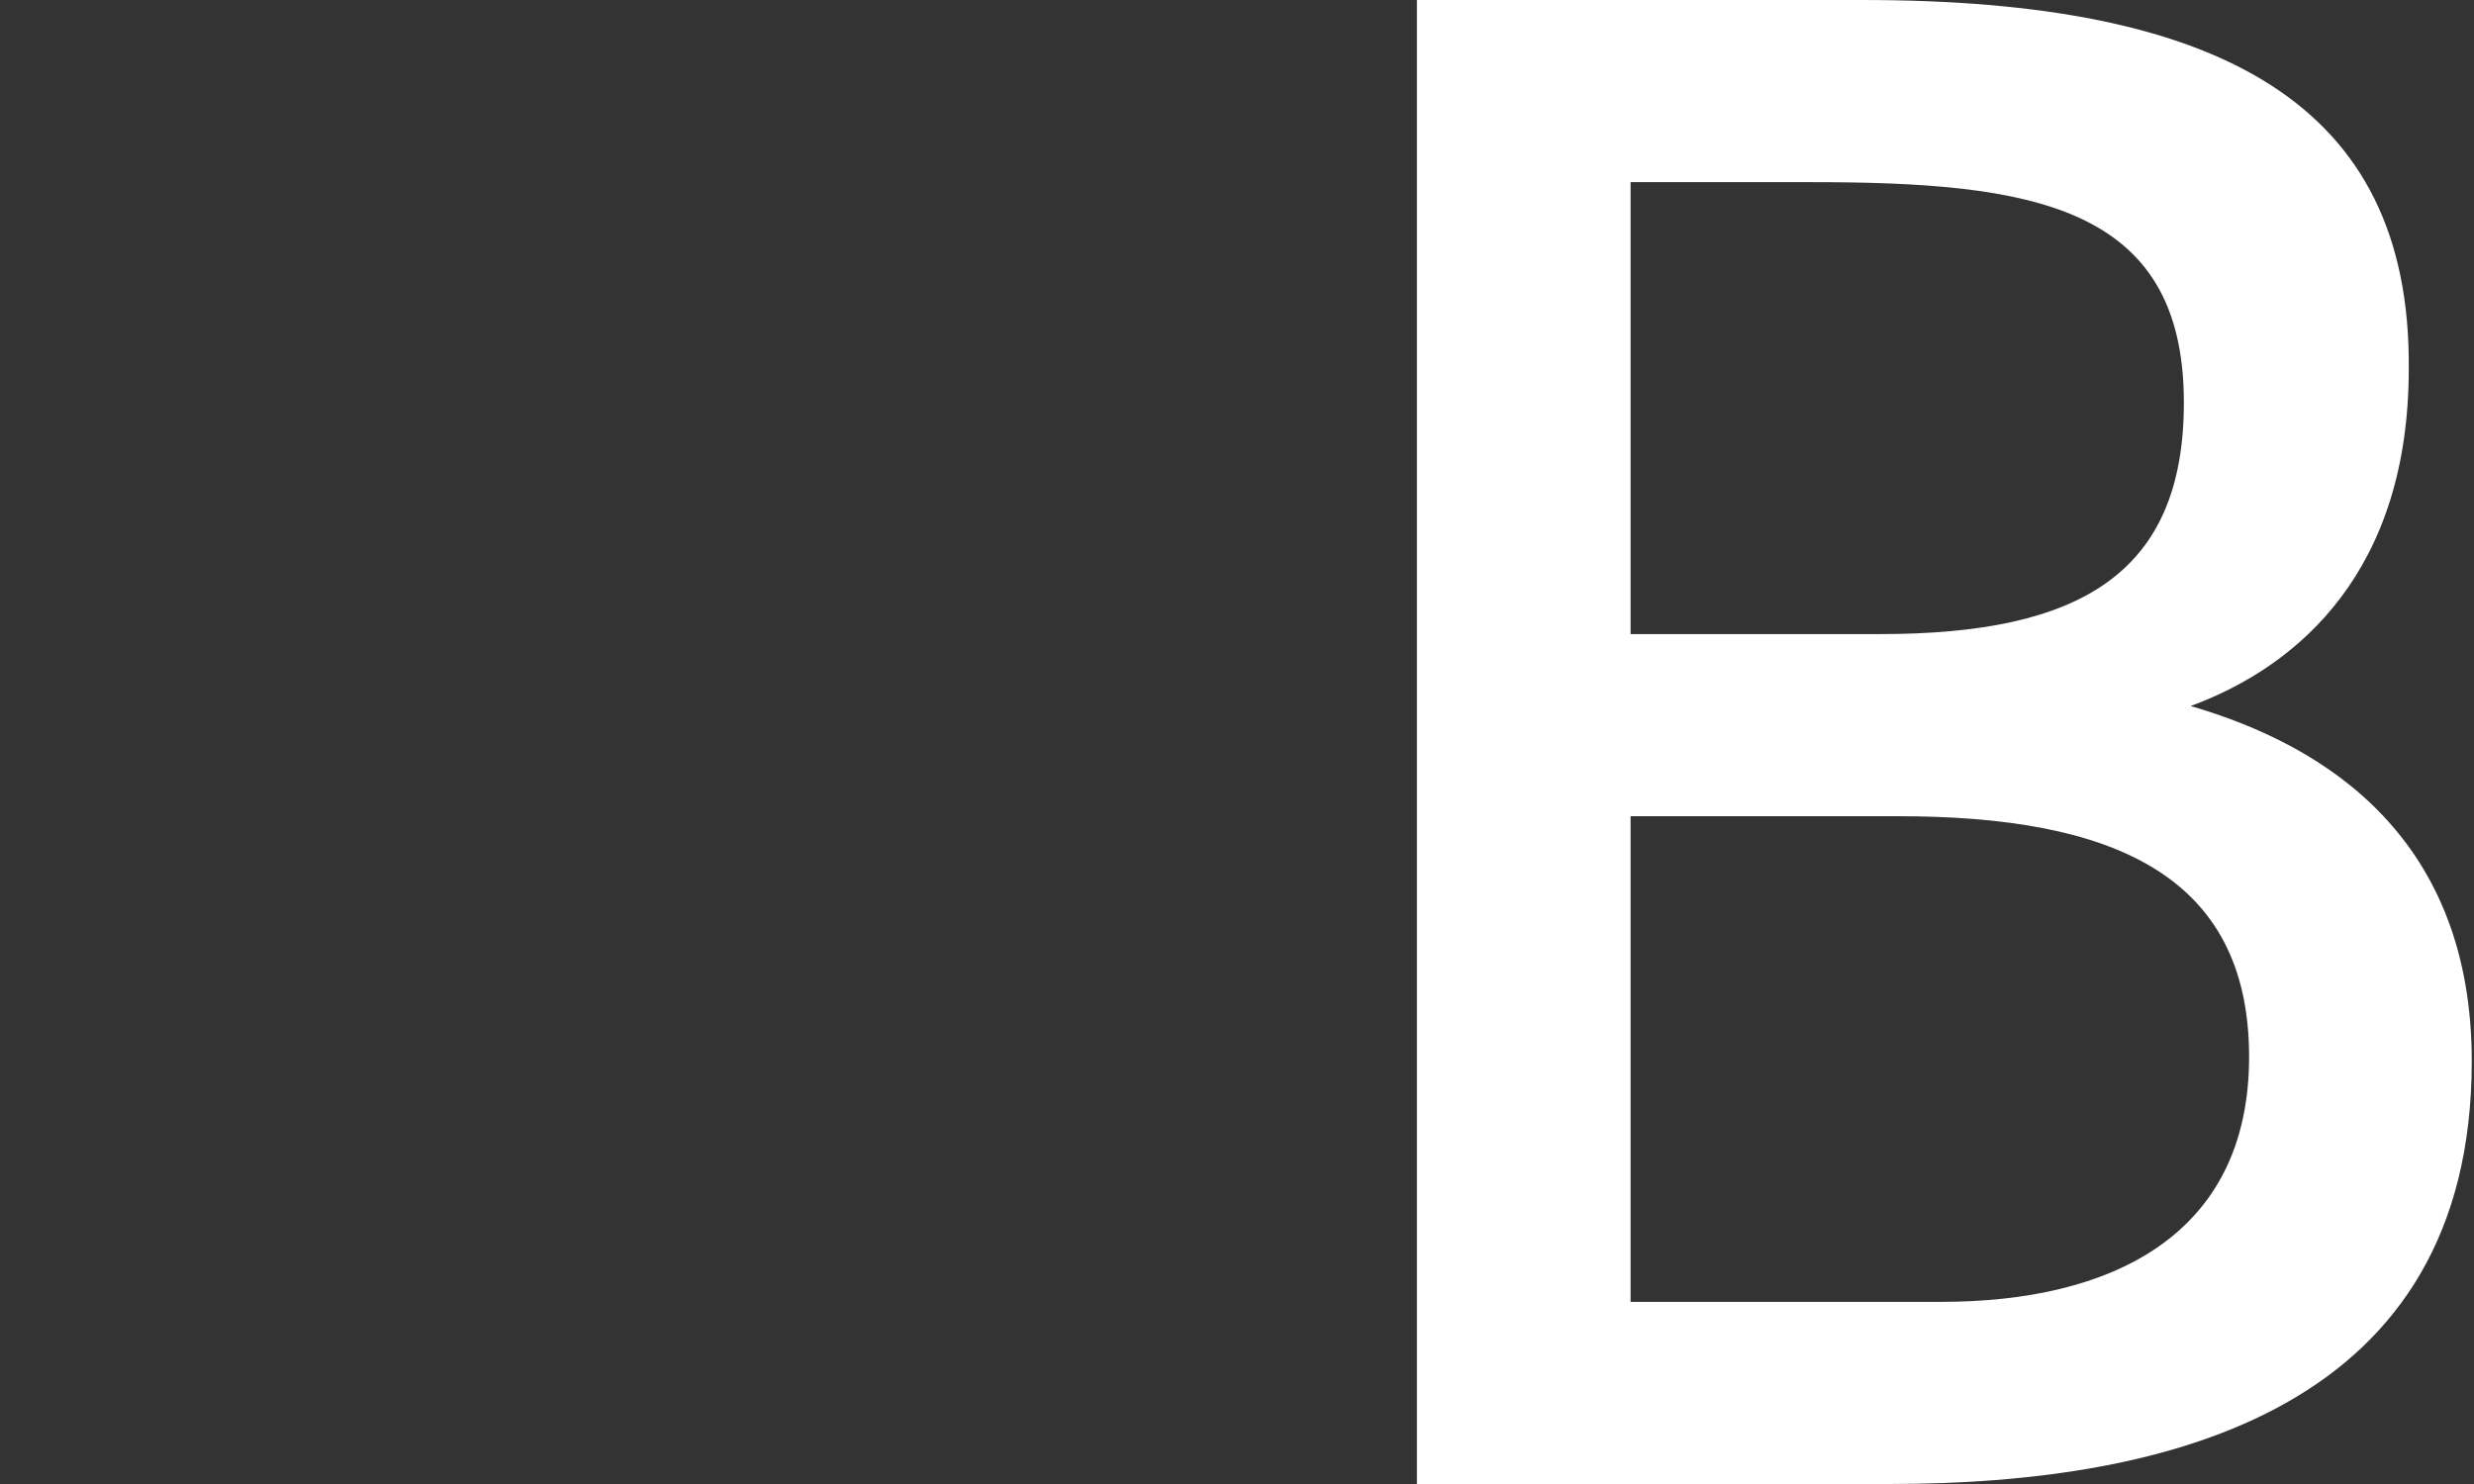 <svg enable-background="new 0 0 110 66" viewBox="0 0 110 66" xmlns="http://www.w3.org/2000/svg"><rect x="0" y="0" width="110" height="66" fill="#333333" stroke="none"/><path d="m72.5 57.9v-21.6h11.9c9.5 0 15.6 2.6 15.6 10.7 0 8-6.2 10.9-13.7 10.9zm0-29.7v-20.1h8c9.8 0 16.6 1 16.6 9.8 0 7.6-4.6 10.3-13.5 10.3zm-9.5 37.8h21c12.6 0 25.9-3.4 25.9-18.8 0-9.8-6.3-14-12.5-15.8 4.9-1.8 9.7-6.1 9.7-15 .1-11.8-8.4-16.4-24.3-16.4h-19.8z" fill="#fff"/></svg>